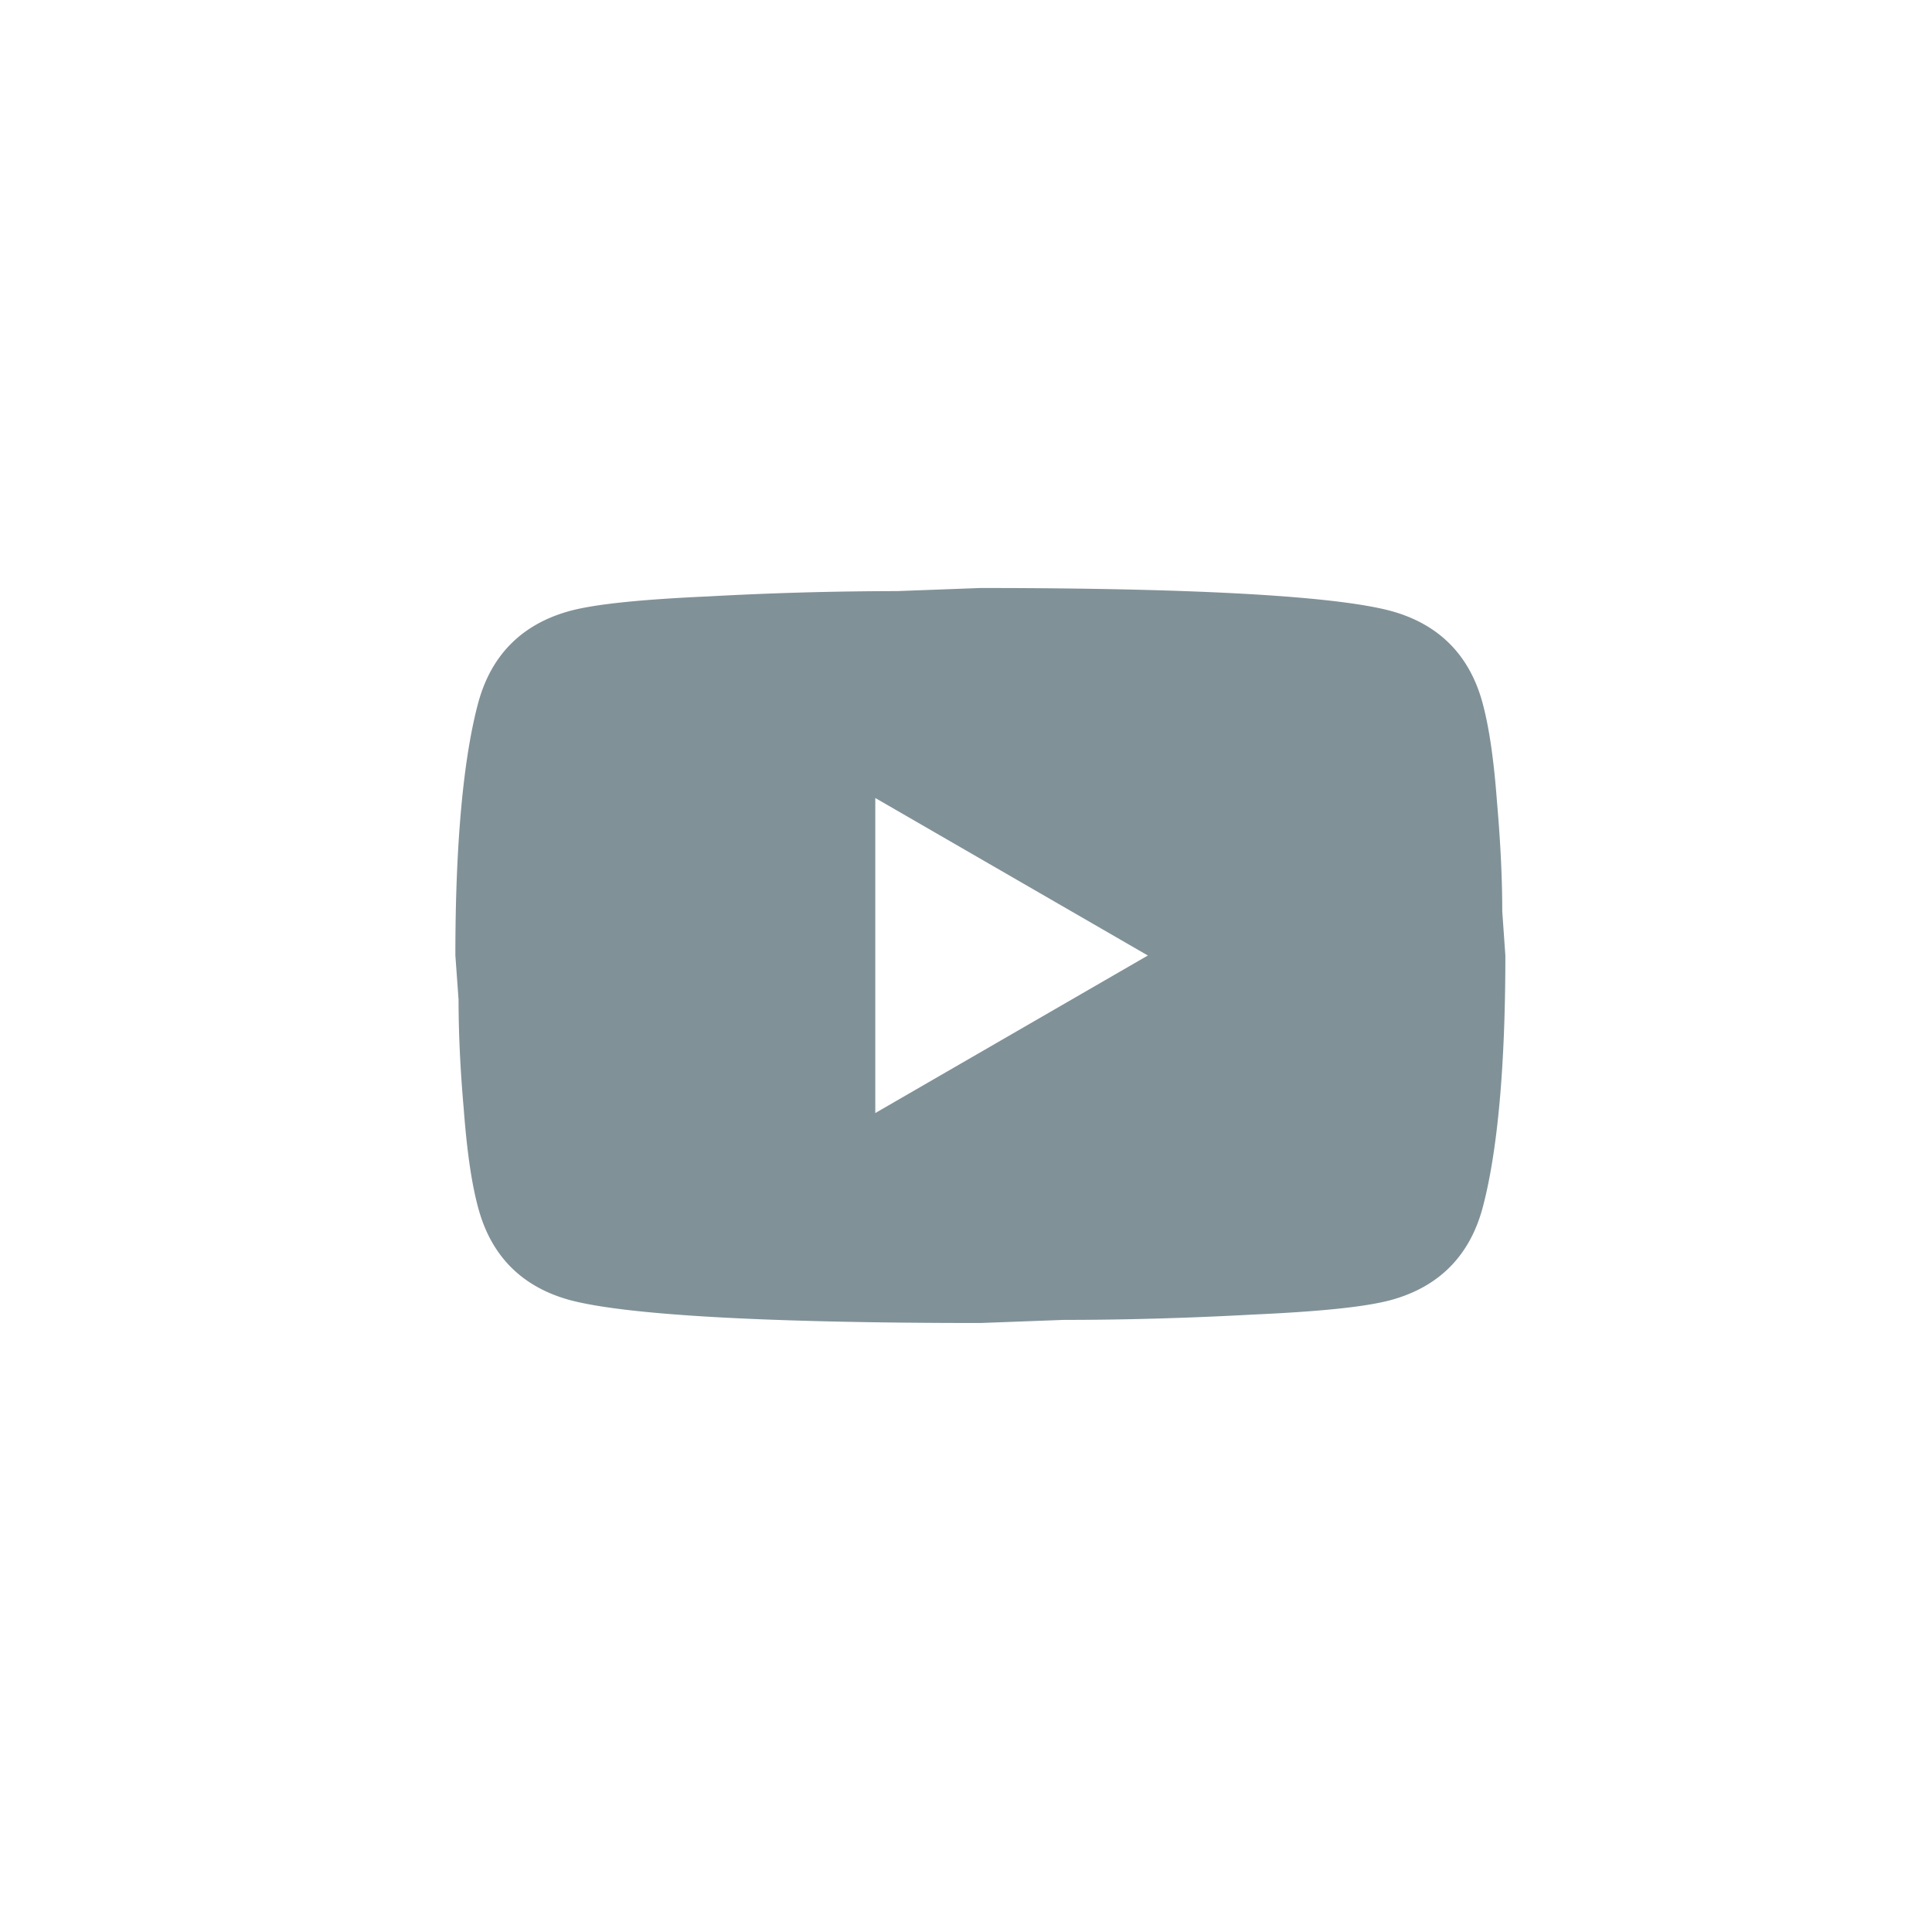 <svg width="23" height="23" viewBox="0 0 23 23" fill="none" xmlns="http://www.w3.org/2000/svg"><path d="M10.421 13.25l3.244-1.875L10.42 9.5v3.75zm7.225-4.894c.081.294.138.688.175 1.188.044.5.063.931.063 1.306l.037.525c0 1.369-.1 2.375-.275 3.019-.156.562-.519.925-1.081 1.081-.294.081-.831.138-1.656.175-.813.044-1.557.063-2.244.063l-.994.037c-2.619 0-4.25-.1-4.894-.275-.562-.156-.925-.519-1.08-1.081-.082-.294-.138-.688-.176-1.188-.044-.5-.062-.931-.062-1.306l-.038-.525c0-1.369.1-2.375.275-3.019.156-.562.519-.925 1.081-1.081.294-.081.832-.138 1.657-.175a41.656 41.656 0 012.243-.063L11.671 7c2.619 0 4.25.1 4.894.275.562.156.925.519 1.081 1.081z" fill="#819198"/></svg>